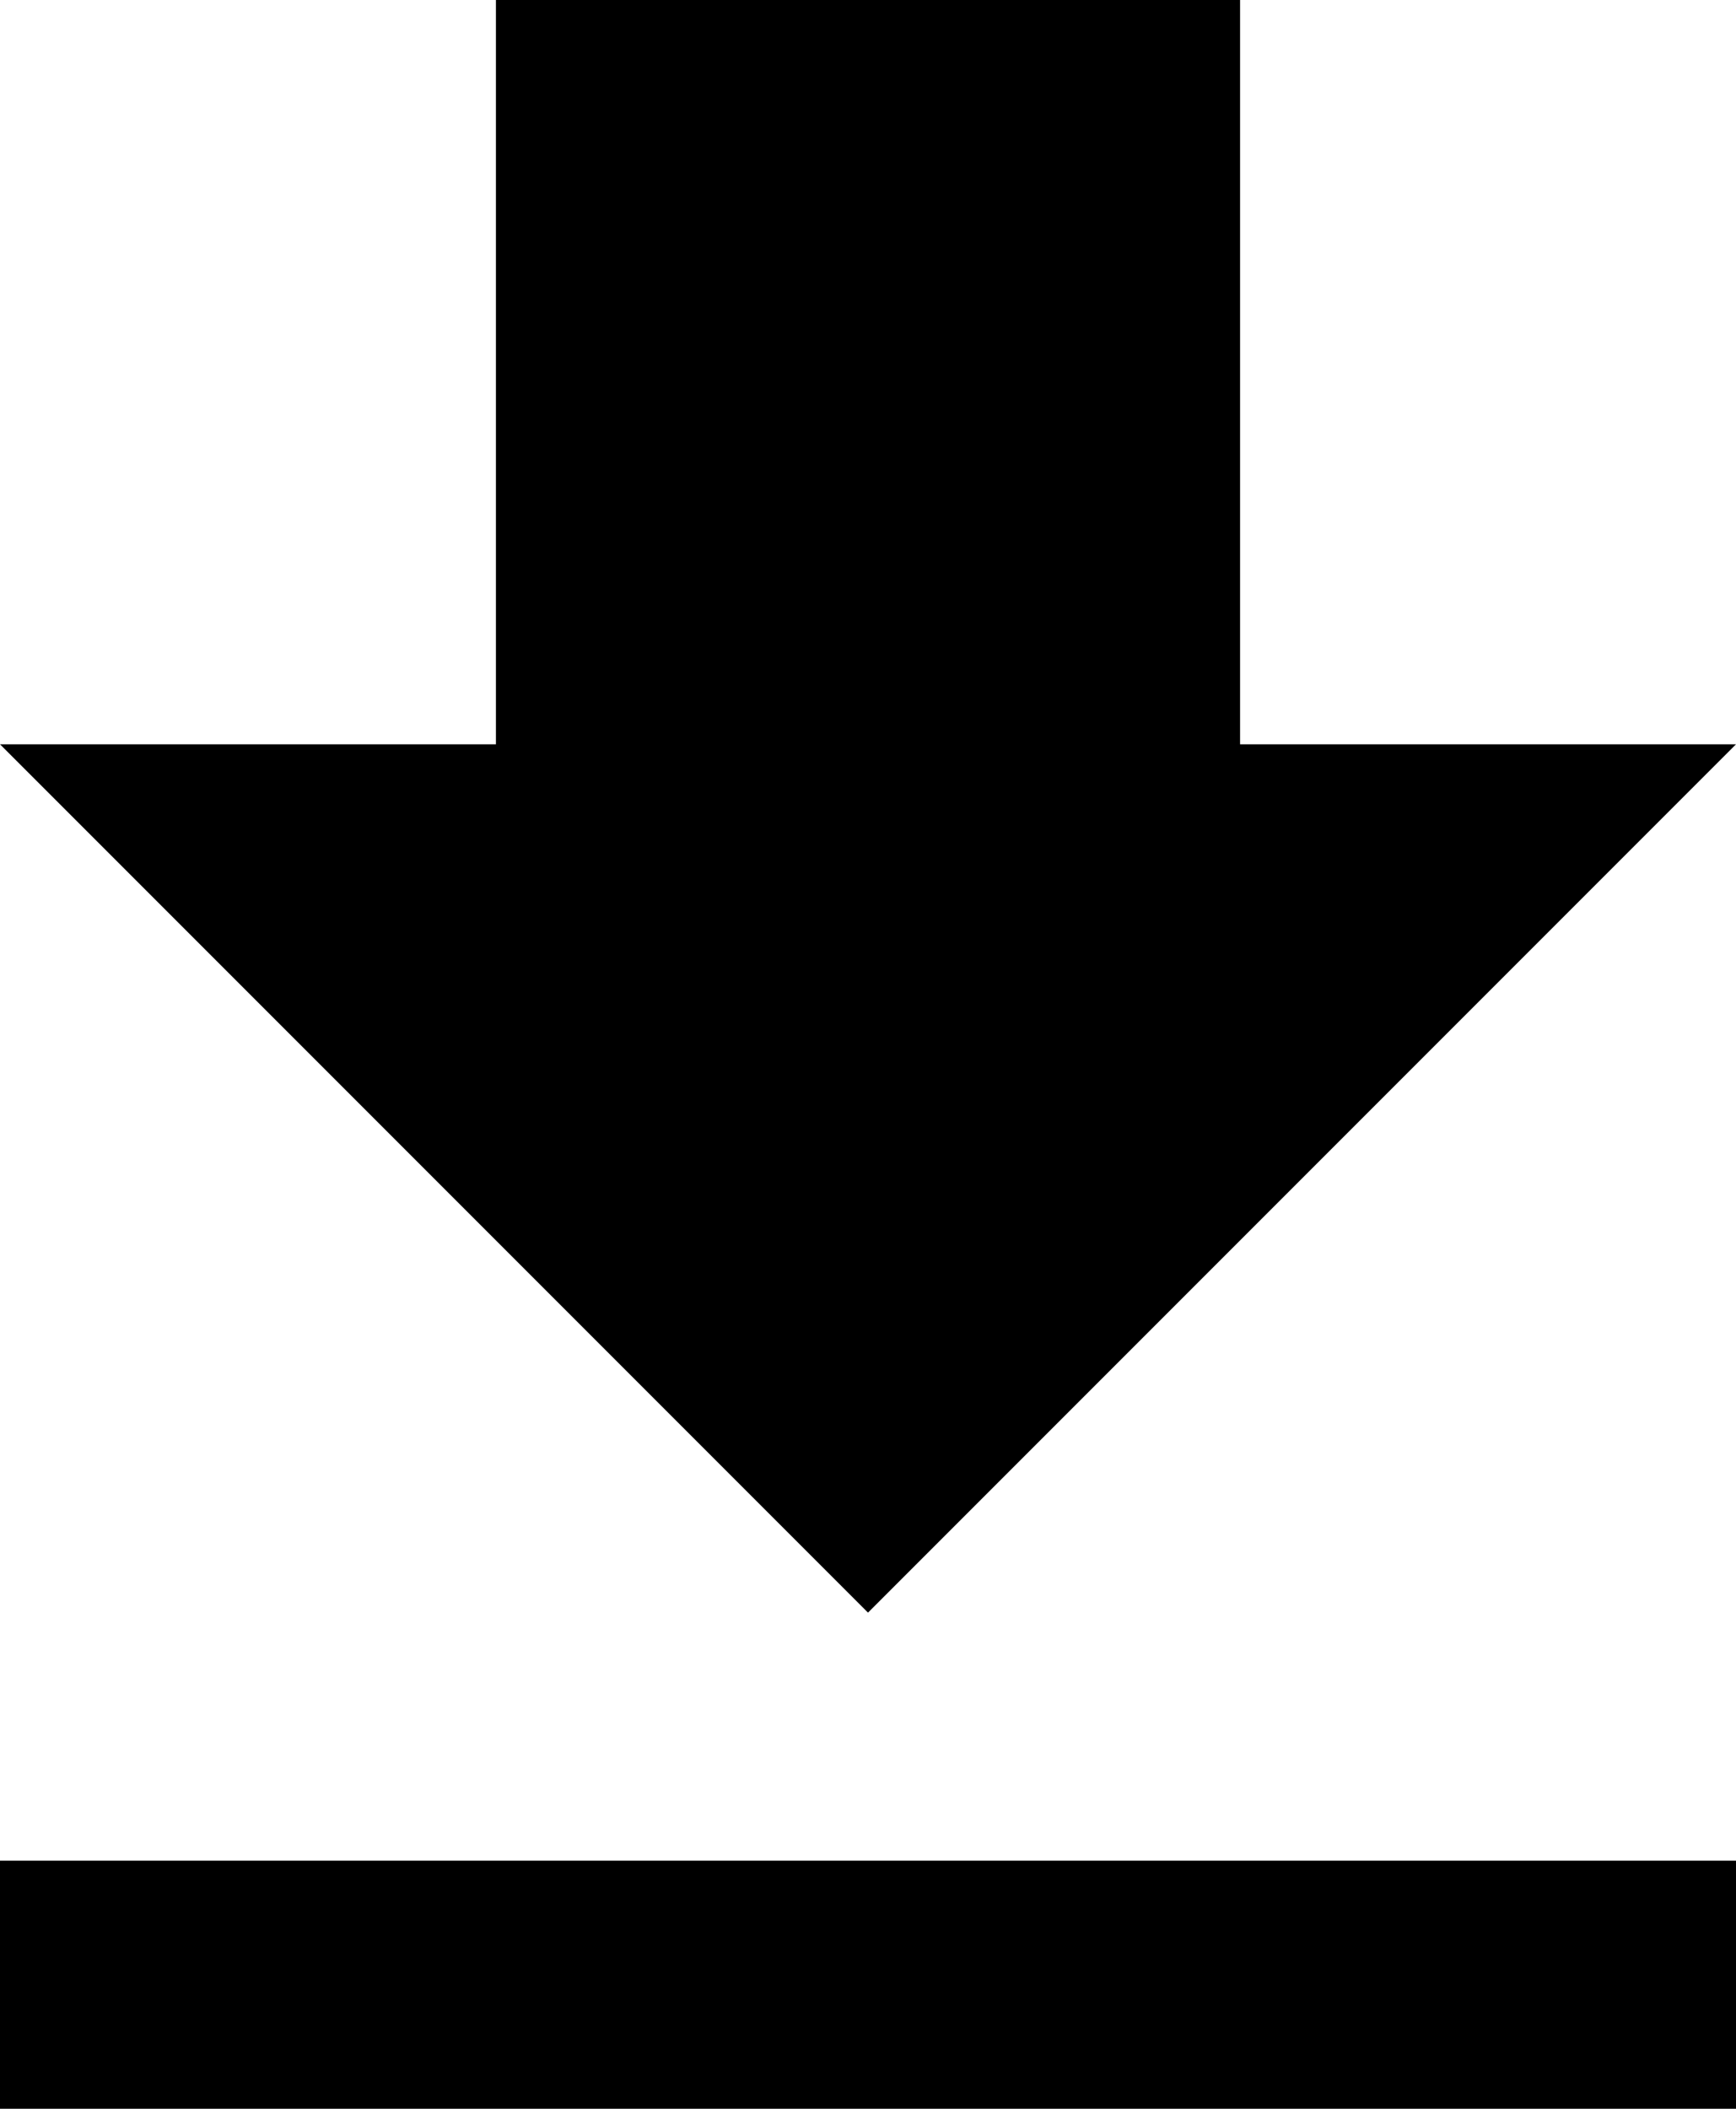 <svg xmlns="http://www.w3.org/2000/svg" width="13.652" height="16.578" viewBox="0 0 13.652 16.578">
    <path id="Icon_material-file-download" data-name="Icon material-file-download" d="M17.819,8.351h-3.9V2.5H8.067V8.351h-3.9l6.826,6.826,6.826-6.826ZM4.167,17.127v1.95H17.819v-1.95H4.167Z" transform="translate(-4.167 -2.5)"/>
</svg>

